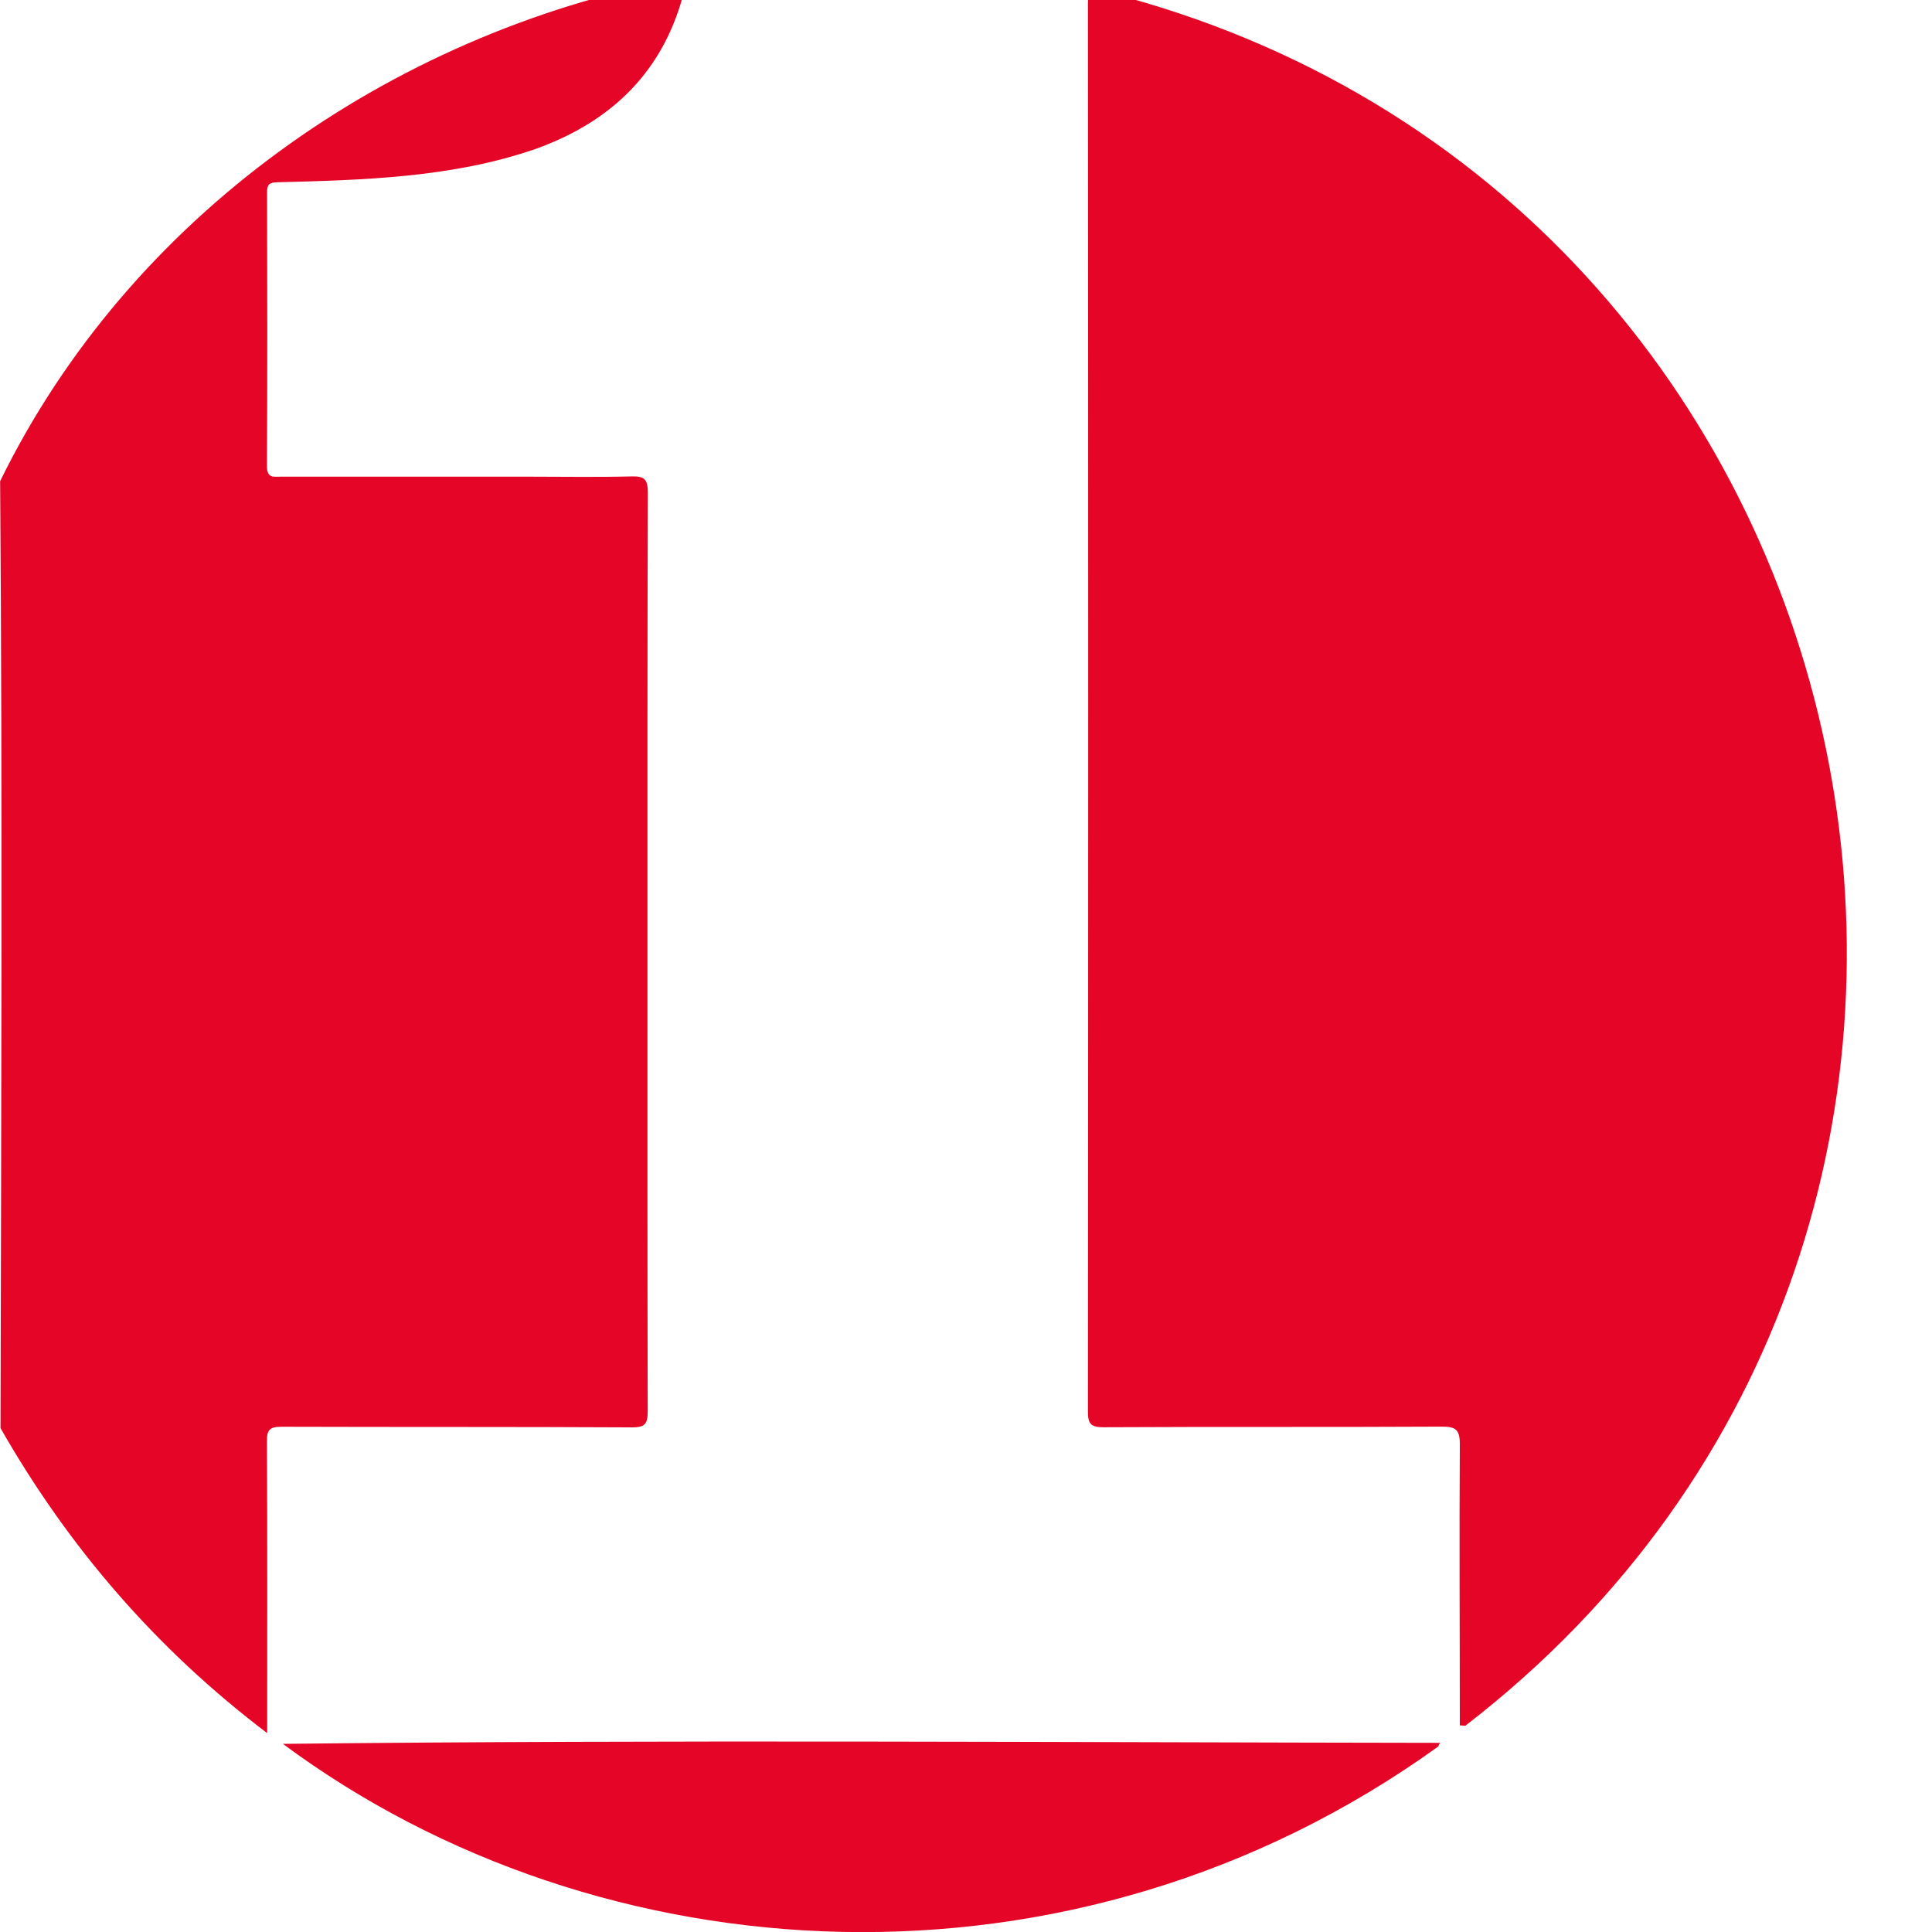 <?xml version="1.0" encoding="UTF-8"?> <svg xmlns="http://www.w3.org/2000/svg" viewBox="0 0 154.75 154.76"><rect x="0" y="0" width="154.75" height="154.76" fill="#333333" stroke="none"/><path fill="#fff" d="m0-1.74h156.49v156.49h-156.49z"></path><g fill="#e50526"><path d="m116.93 138.2c0-7.51-.05-15.01 0-22.52 0-1.2-.35-1.41-1.46-1.41-9.03.05-18.07 0-27.1.05-1.01 0-1.23-.29-1.23-1.26.03-37.58.03-75.16 0-112.74 0-1.25.4-1.24 1.36-.99 63.49 16.06 80.8 98.87 28.87 138.9-.14-.01-.29-.02-.43-.03z"></path><path d="m0 38.56c10.38-21.2 31.1-35.76 54.08-40.23.77-.18.96-.05.76.8-1.59 6.5-5.78 10.59-11.94 12.8-6.65 2.3-13.74 2.49-20.7 2.67-.63.01-.81.19-.81.81.02 7.31.03 14.61-.01 21.92 0 1 .54.85 1.13.85h19.79c2.76 0 5.52.05 8.27-.02 1.02-.03 1.32.2 1.32 1.29-.04 12.3-.03 24.6-.03 36.9s-.01 24.44.02 36.66c0 1-.17 1.33-1.27 1.32-9.35-.05-18.71-.02-28.06-.05-.96 0-1.18.26-1.17 1.19.04 7.8.02 15.54.02 23.35-8.92-6.76-15.92-14.91-21.36-24.43.06-25.27.16-50.56-.03-75.82z"></path><path d="m115.19 139.9c-29.24 21.05-67.19 18.6-92.53-.22 30.87-.34 61.8-.12 92.68-.08-.05.1-.1.2-.15.3z"></path></g></svg> 